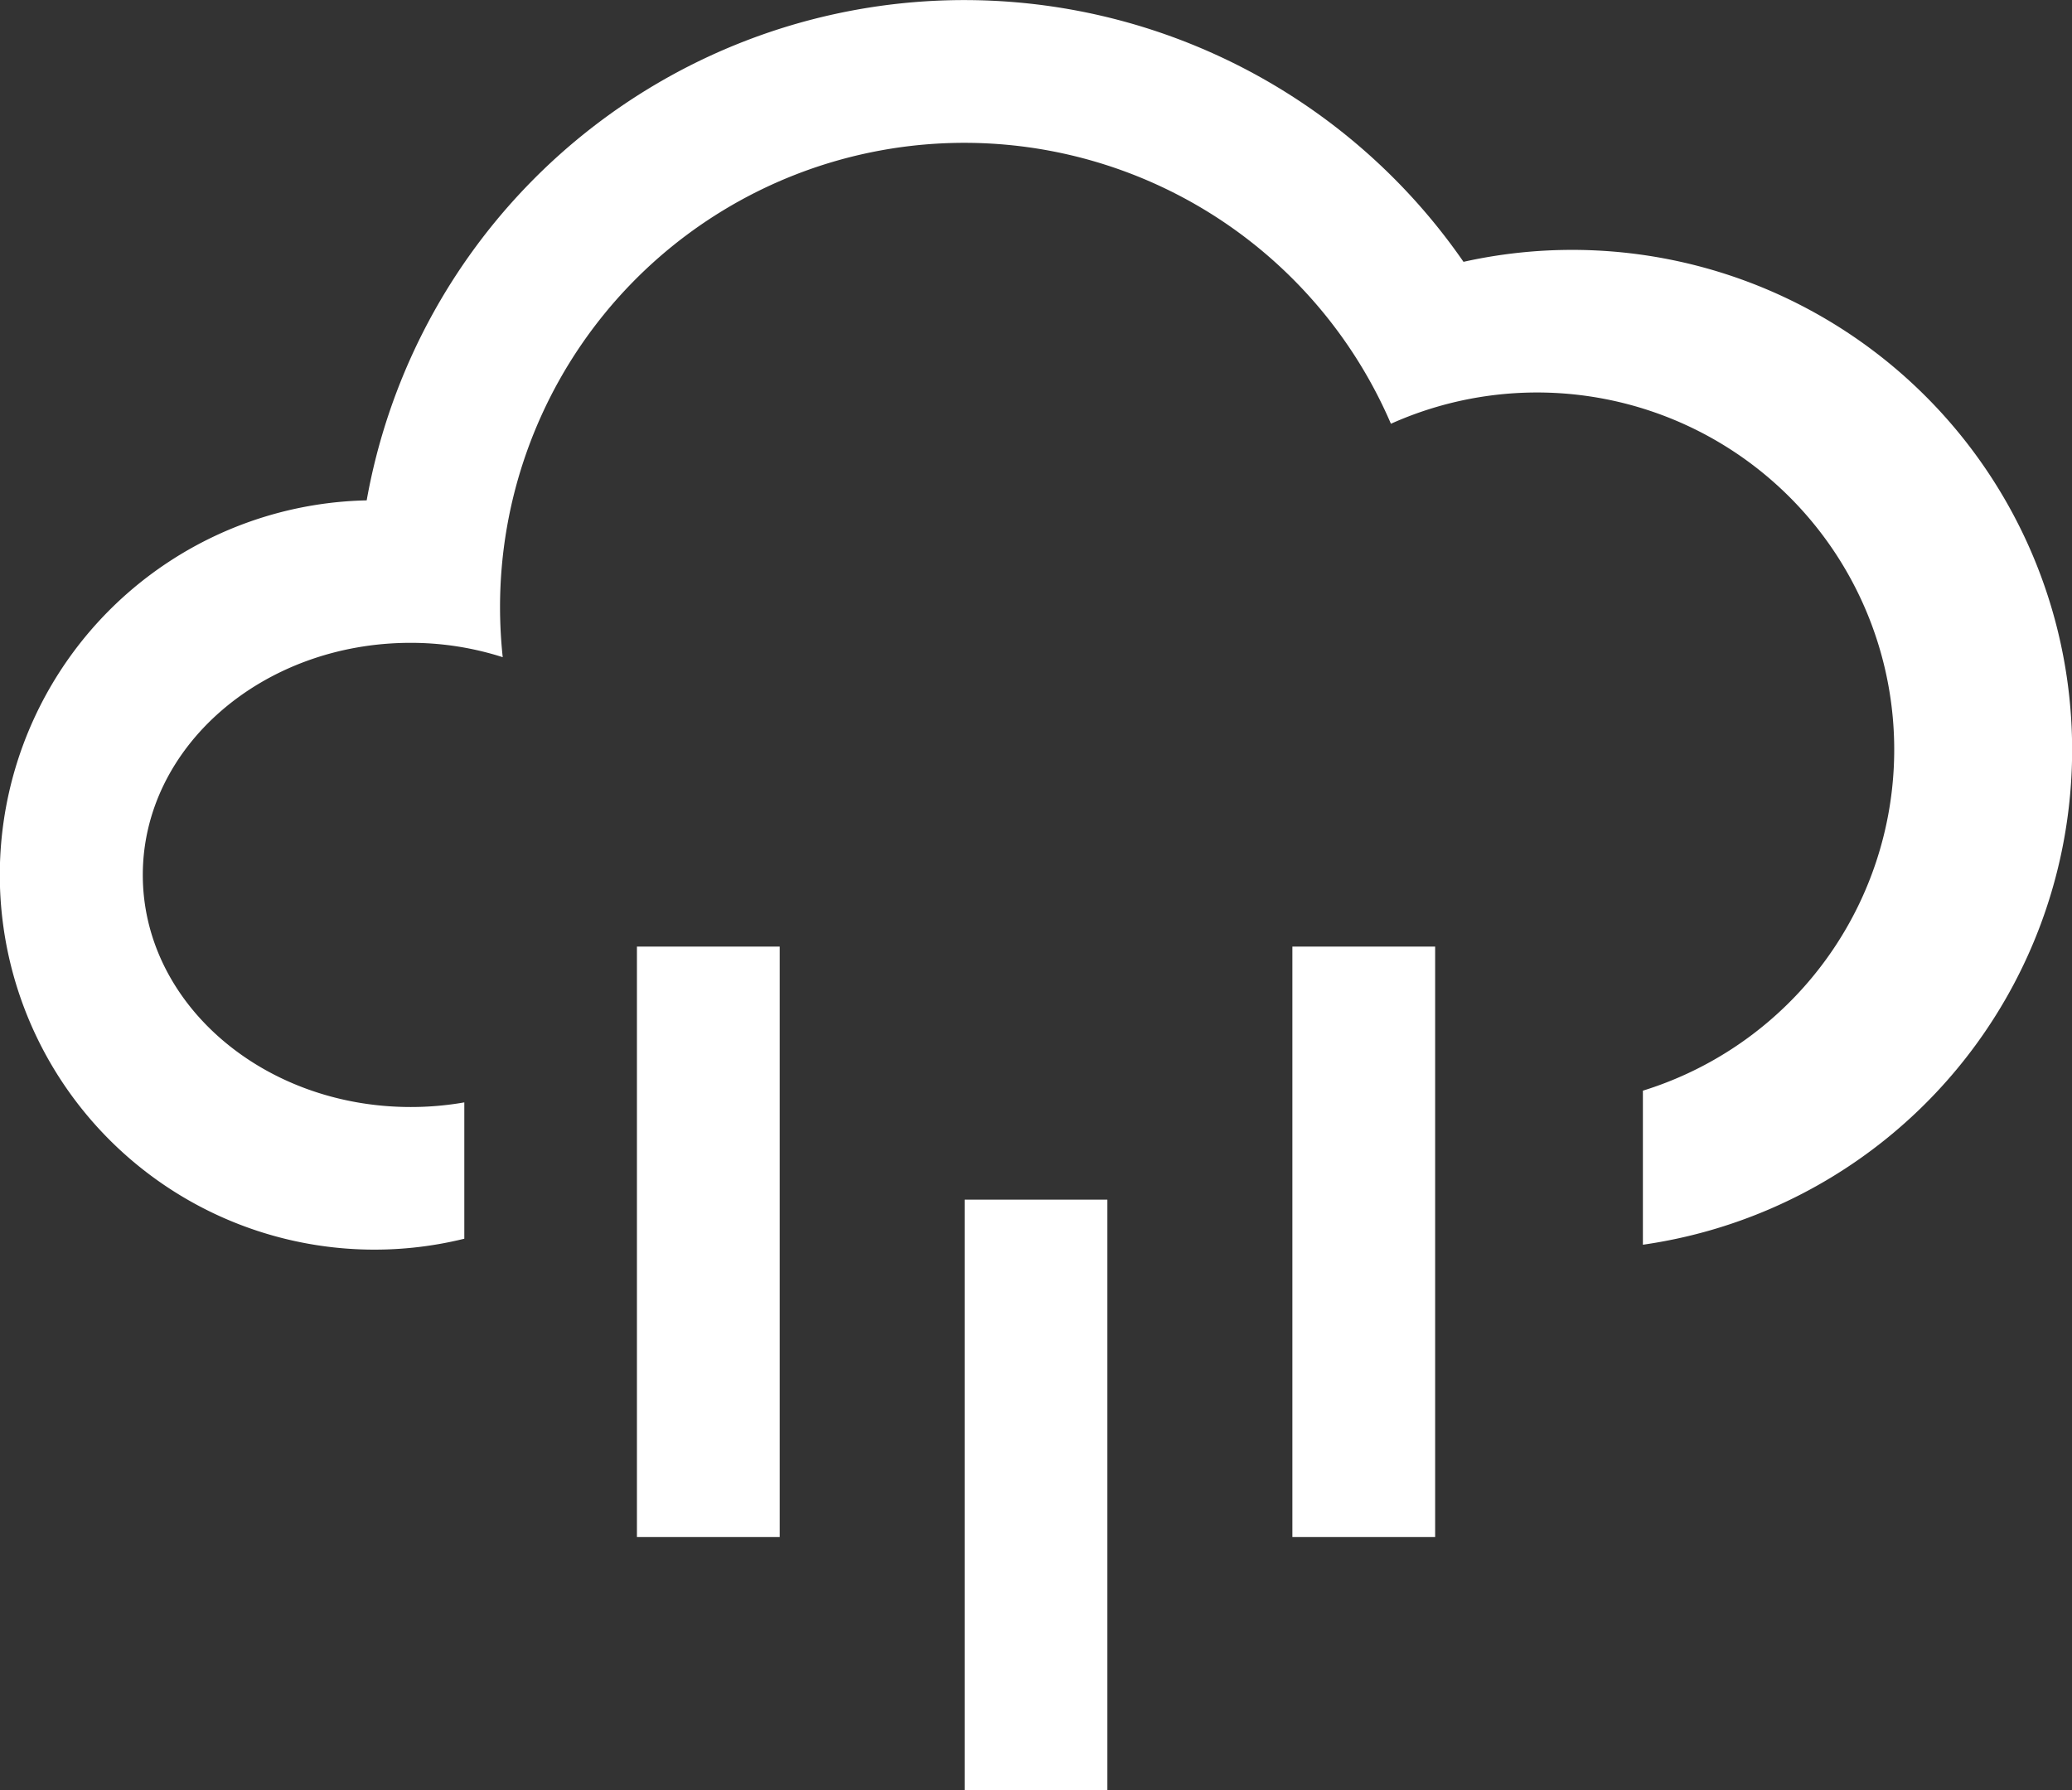 <svg xmlns="http://www.w3.org/2000/svg" width="52.381" height="45.26" viewBox="0 0 52.381 45.26">
  <rect x="0" y="0" width="52.381" height="45.26" fill="#333333" stroke="none"/>
  <g id="组_37952" data-name="组 37952" transform="translate(-3504.295 -74.463)">
    <path id="路径_111094" data-name="路径 111094" d="M1744.211,682.371v-3.894a9.029,9.029,0,1,0-6.37-16.862,11.738,11.738,0,0,0-22.522,4.635,11.938,11.938,0,0,0,.068,1.267,7.611,7.611,0,0,0-2.327-.363c-3.739,0-6.772,2.628-6.772,5.869s3.033,5.867,6.774,5.867a7.817,7.817,0,0,0,1.354-.117v3.447a9.473,9.473,0,1,1-2.468-18.668,15.345,15.345,0,0,1,27.728-6.031,12.64,12.64,0,1,1,4.534,24.851" transform="translate(1801.617 -576.438)" fill="#fff"/>
    <rect id="矩形_23904" data-name="矩形 23904" width="3.609" height="14.929" transform="translate(3520.397 98.396)" fill="#fff"/>
    <rect id="矩形_23905" data-name="矩形 23905" width="3.609" height="14.929" transform="translate(3528.681 104.794)" fill="#fff"/>
    <rect id="矩形_23906" data-name="矩形 23906" width="3.609" height="14.929" transform="translate(3536.967 98.396)" fill="#fff"/>
  </g>
</svg>
